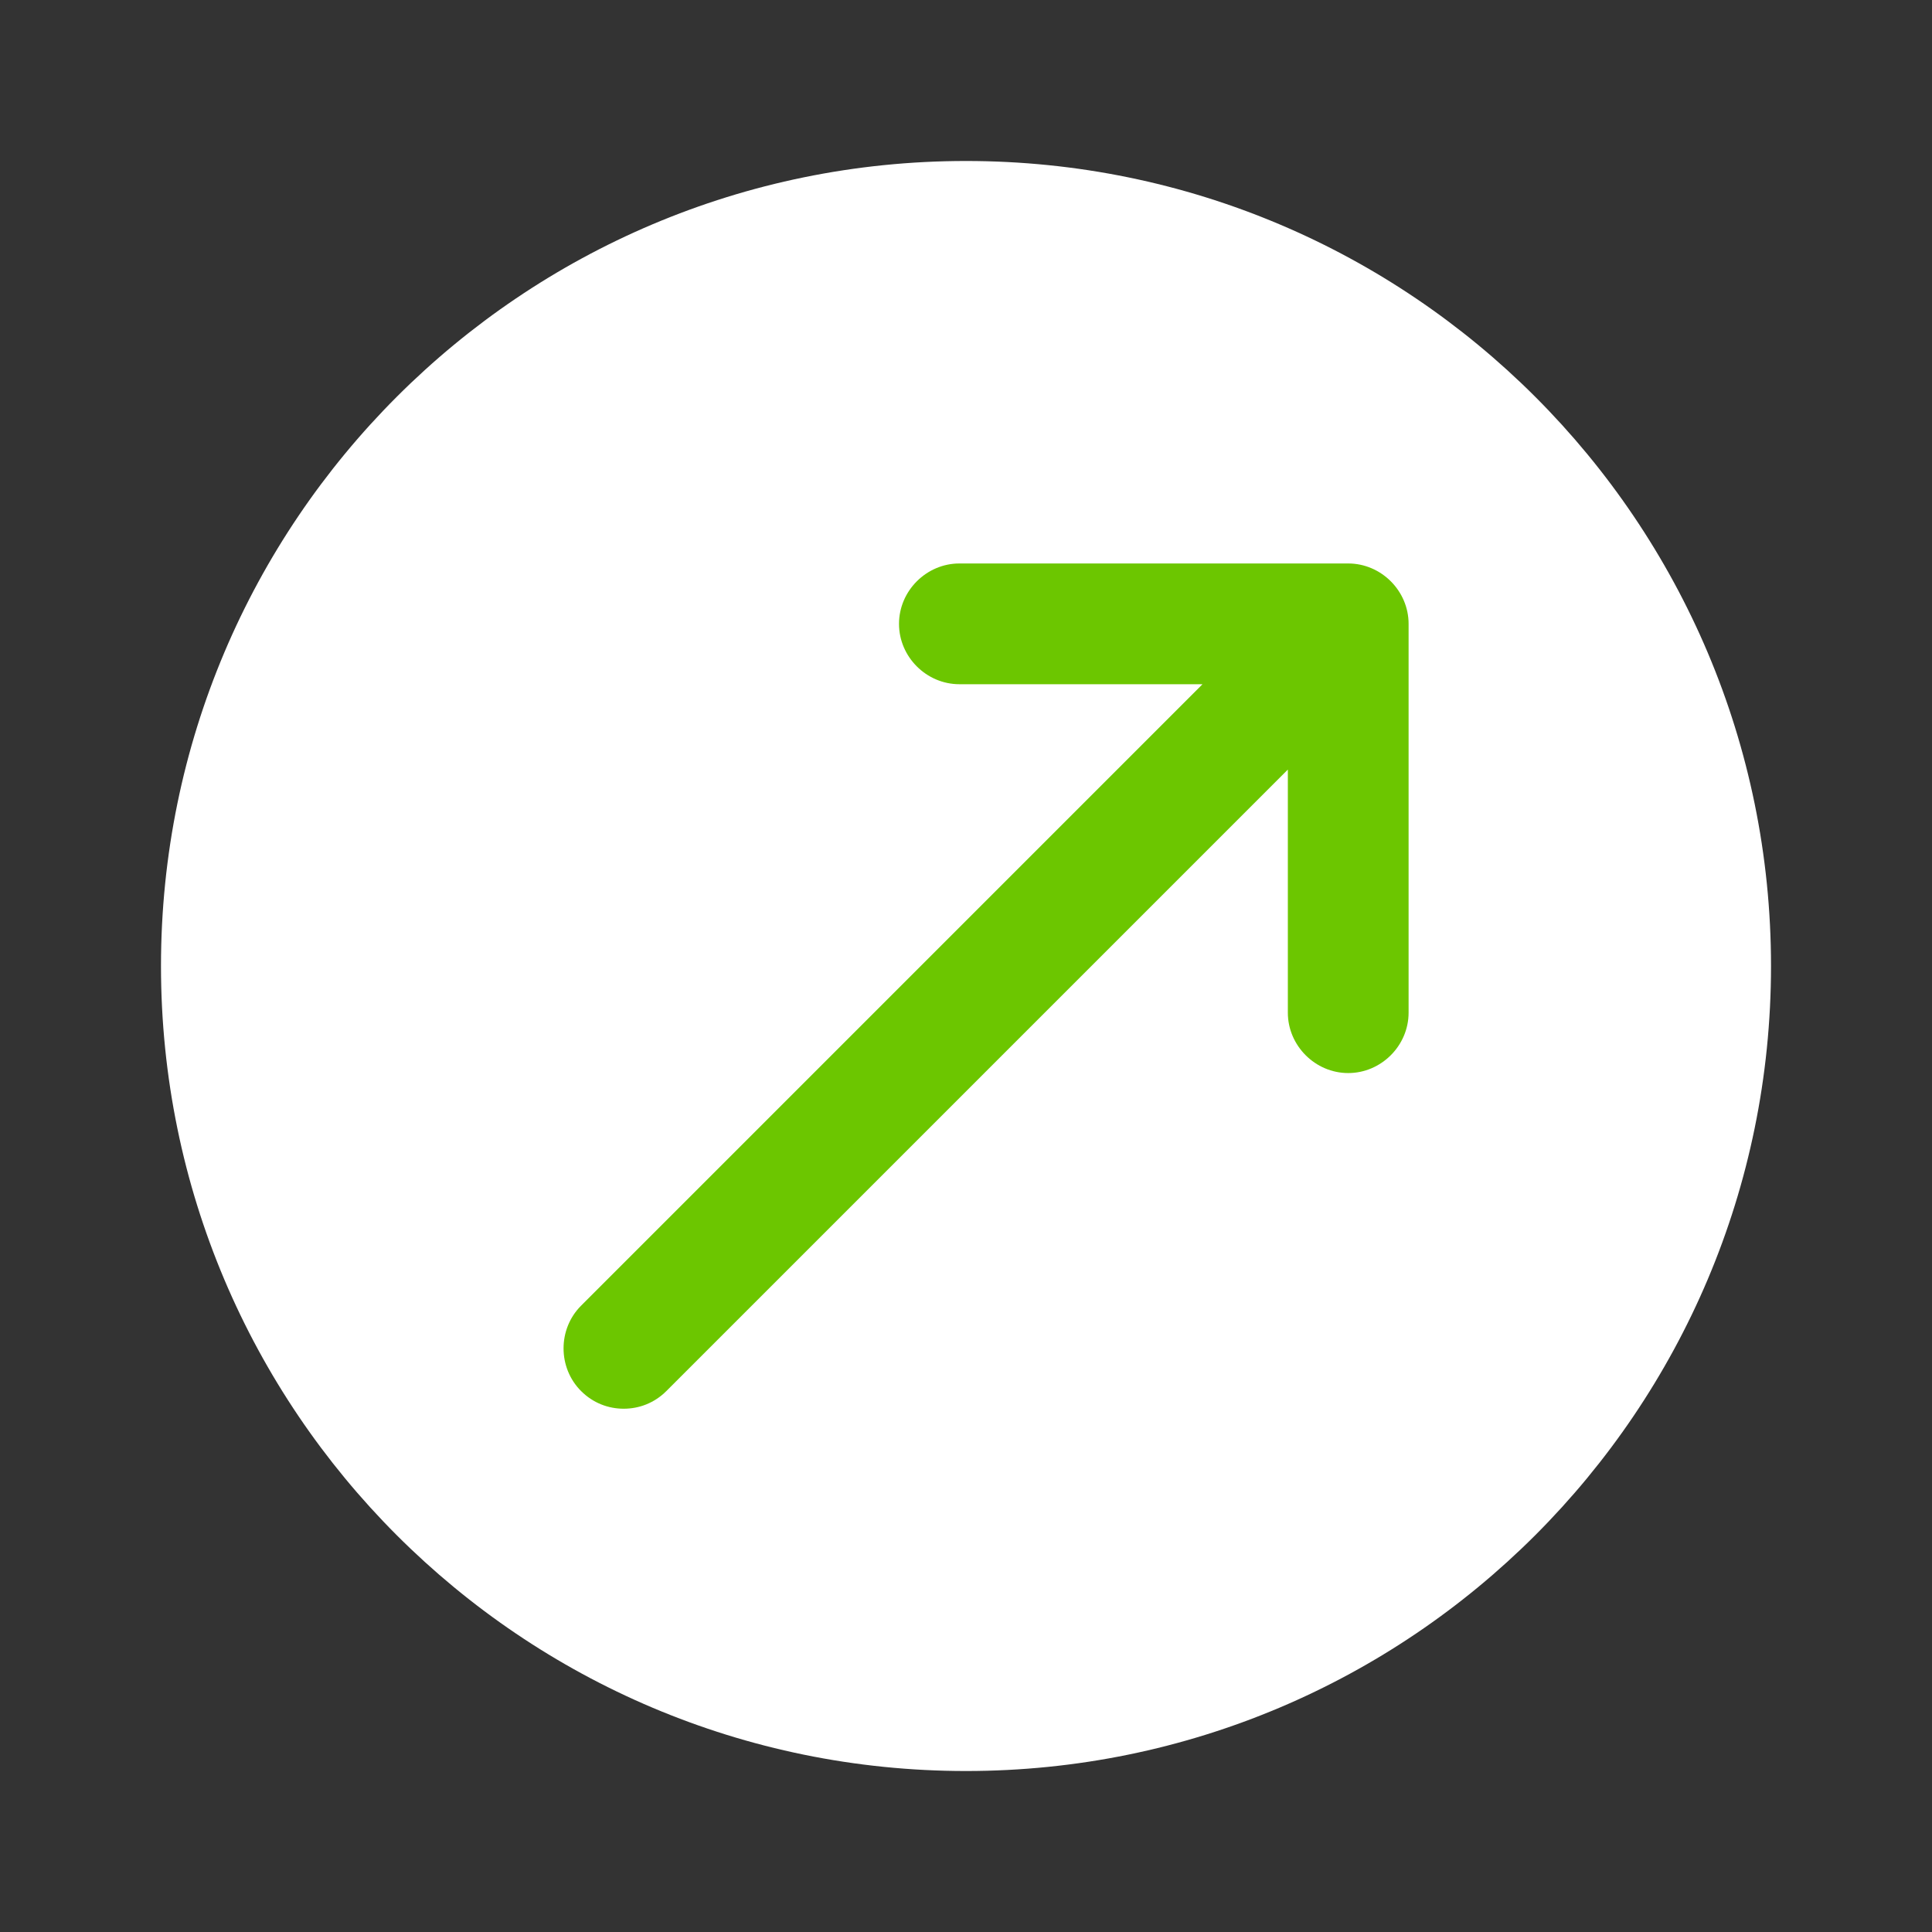 <svg width="46" height="46" viewBox="0 0 46 46" fill="none" xmlns="http://www.w3.org/2000/svg">
<rect x="0" y="0" width="46" height="46" fill="#333333" stroke="none"/>
<path d="M23 42.167C33.585 42.167 42.167 33.586 42.167 23C42.167 12.415 33.585 3.833 23 3.833C12.415 3.833 3.833 12.415 3.833 23C3.833 33.586 12.415 42.167 23 42.167Z" fill="white"/>
<path d="M32.1 13.416H22.843C22.057 13.416 21.405 14.068 21.405 14.854C21.405 15.64 22.057 16.291 22.843 16.291H28.631L13.835 31.088C13.279 31.644 13.279 32.564 13.835 33.12C14.122 33.407 14.486 33.541 14.85 33.541C15.215 33.541 15.579 33.407 15.866 33.12L30.663 18.323V24.111C30.663 24.897 31.315 25.549 32.1 25.549C32.886 25.549 33.538 24.897 33.538 24.111V14.854C33.538 14.068 32.886 13.416 32.1 13.416Z" fill="#6CC600"/>
</svg>

